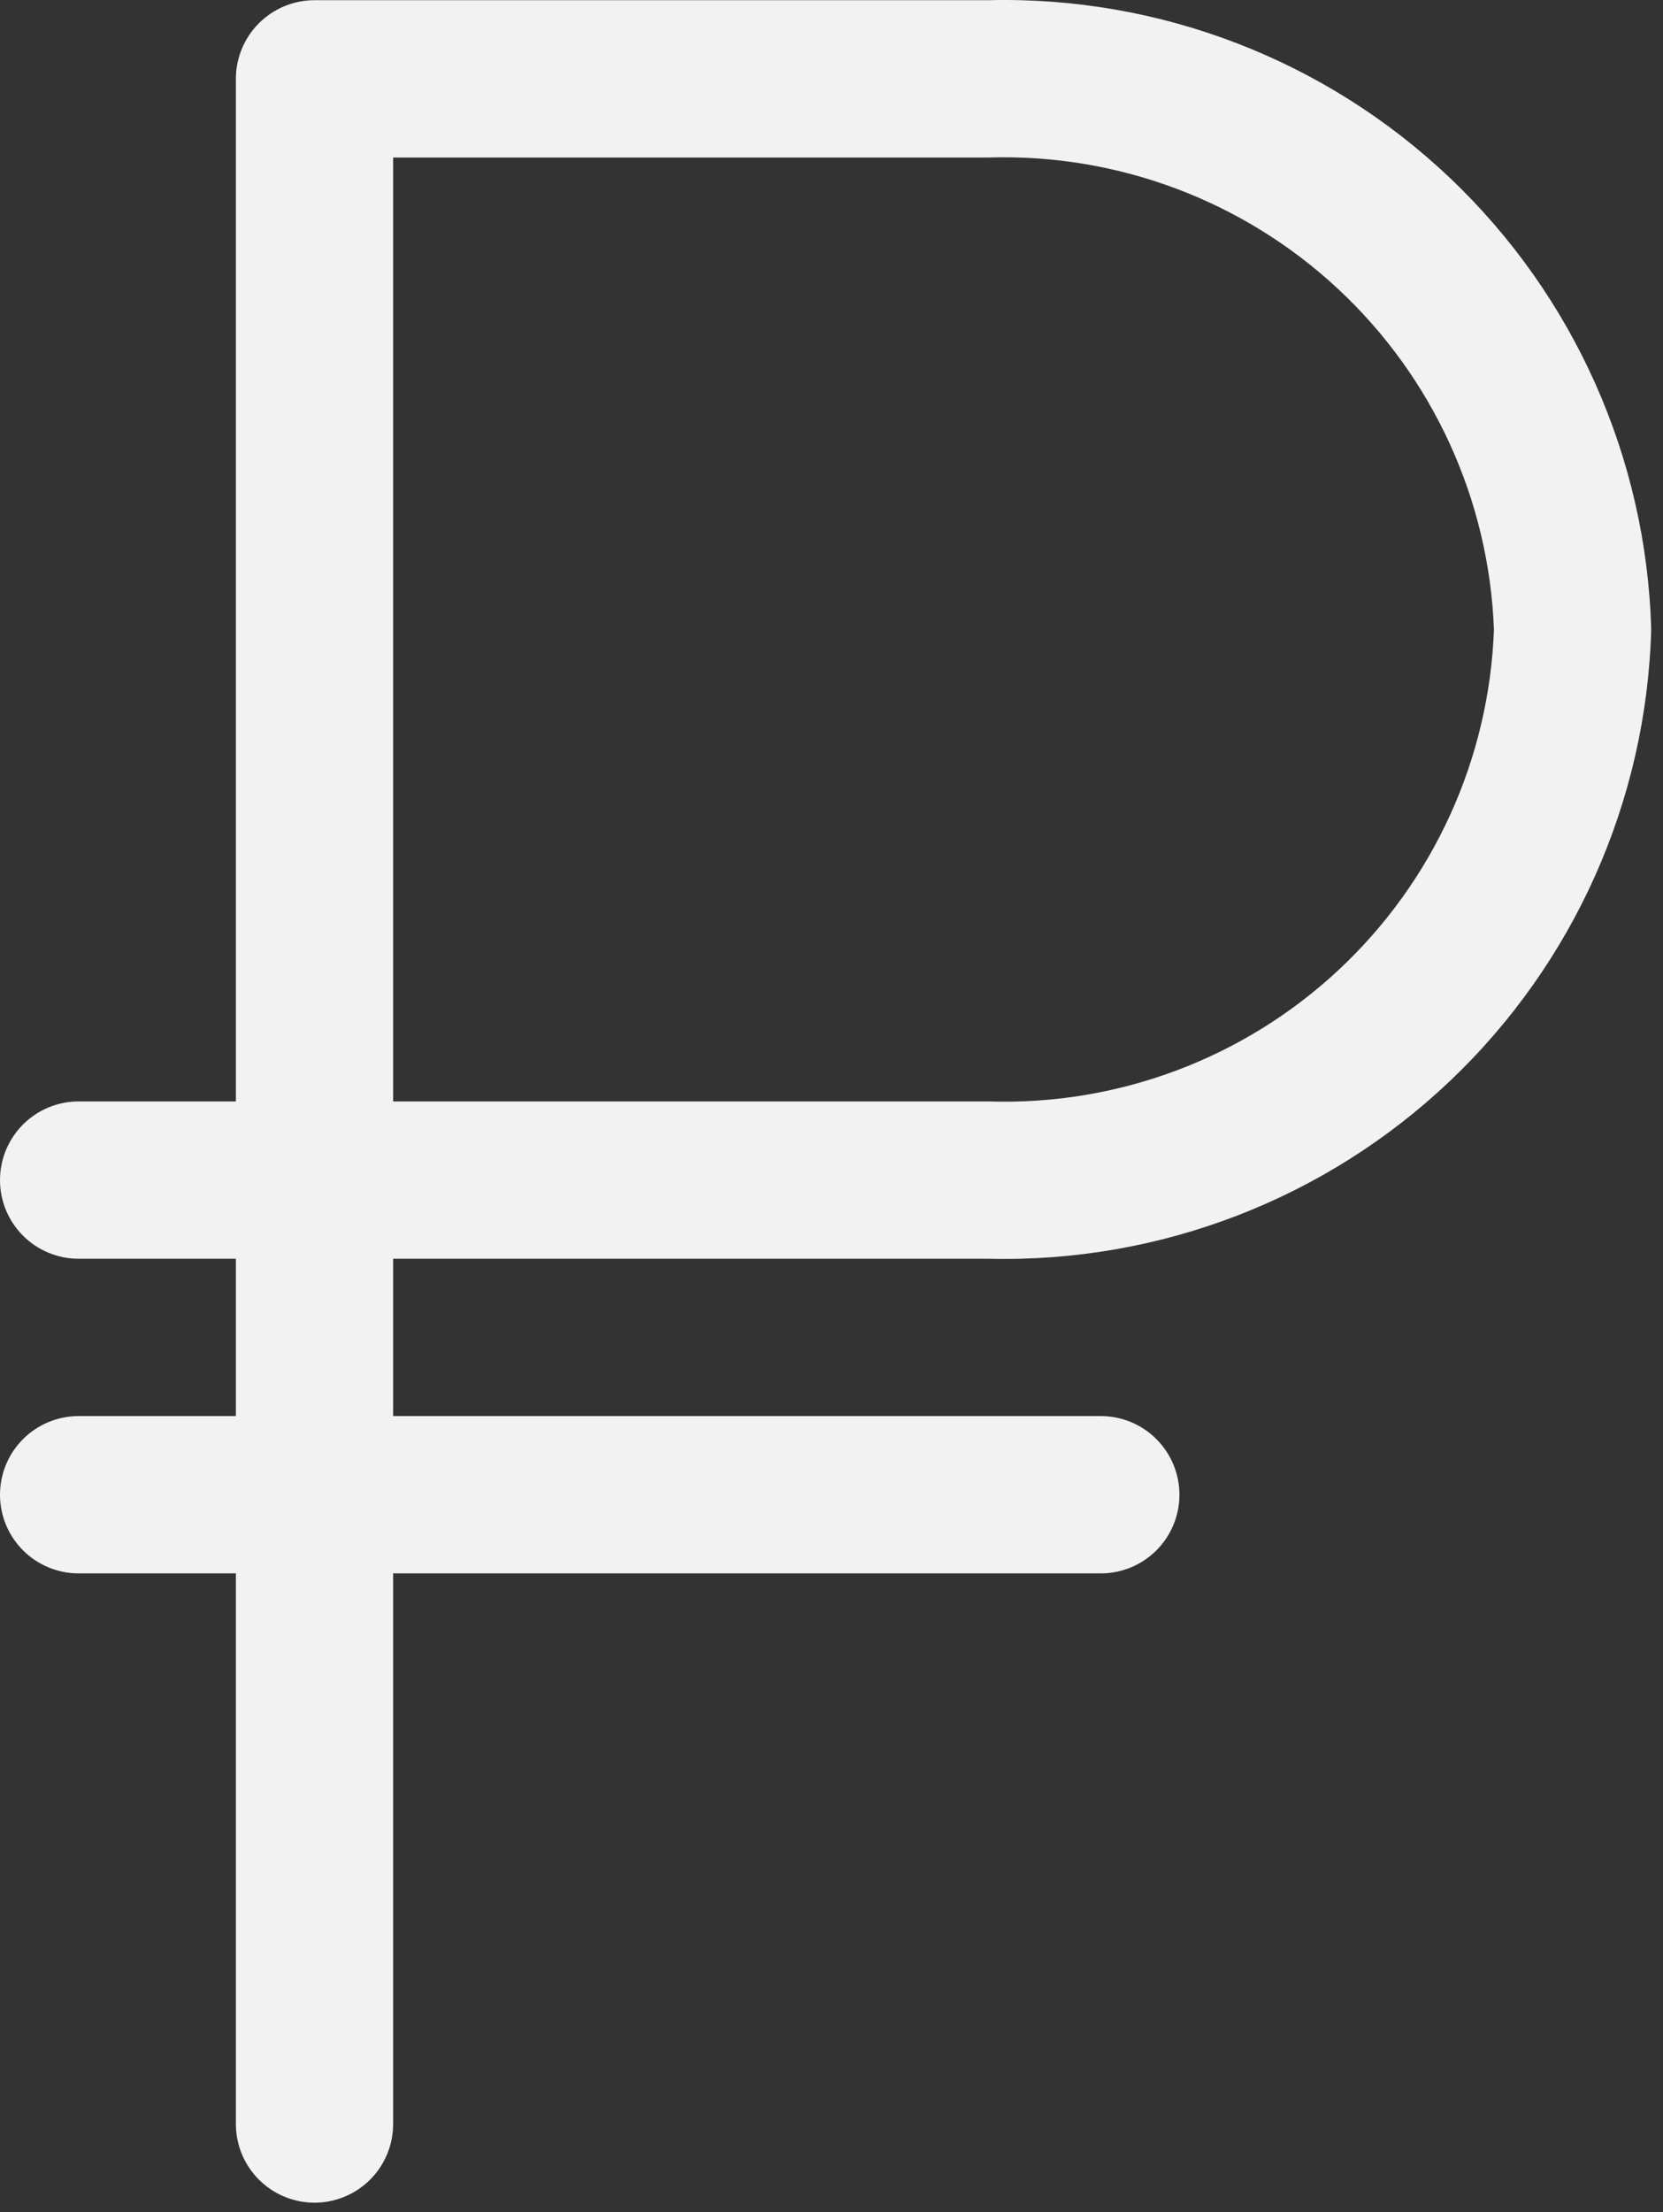 <?xml version="1.0" encoding="UTF-8"?> <svg xmlns="http://www.w3.org/2000/svg" width="94" height="125" viewBox="0 0 94 125" fill="none"><rect x="0" y="0" width="94" height="125" fill="#333333" stroke="none"/> <path d="M55.867 71.122C65.546 71.361 74.925 67.753 81.948 61.088C88.972 54.423 93.066 45.245 93.333 35.567C93.066 25.888 88.972 16.71 81.948 10.046C74.925 3.381 65.546 -0.228 55.867 0.011H17.778C16.599 0.011 15.469 0.479 14.635 1.313C13.802 2.146 13.333 3.277 13.333 4.456V62.233H4.444C3.266 62.233 2.135 62.702 1.302 63.535C0.468 64.369 0 65.499 0 66.678C0 67.857 0.468 68.987 1.302 69.82C2.135 70.654 3.266 71.122 4.444 71.122H13.333V80.011H4.444C3.266 80.011 2.135 80.479 1.302 81.313C0.468 82.146 0 83.277 0 84.456C0 85.634 0.468 86.765 1.302 87.598C2.135 88.432 3.266 88.9 4.444 88.9H13.333V120.011C13.333 121.19 13.802 122.32 14.635 123.154C15.469 123.987 16.599 124.456 17.778 124.456C18.956 124.456 20.087 123.987 20.921 123.154C21.754 122.32 22.222 121.19 22.222 120.011V88.9H62.222C63.401 88.9 64.531 88.432 65.365 87.598C66.198 86.765 66.667 85.634 66.667 84.456C66.667 83.277 66.198 82.146 65.365 81.313C64.531 80.479 63.401 80.011 62.222 80.011H22.222V71.122H55.867ZM22.222 8.9H55.867C63.186 8.672 70.298 11.347 75.652 16.343C81.006 21.339 84.166 28.249 84.444 35.567C84.178 42.888 81.021 49.805 75.664 54.804C70.308 59.802 63.189 62.473 55.867 62.233H22.222V8.9Z" fill="#F2F2F2"></path> </svg> 